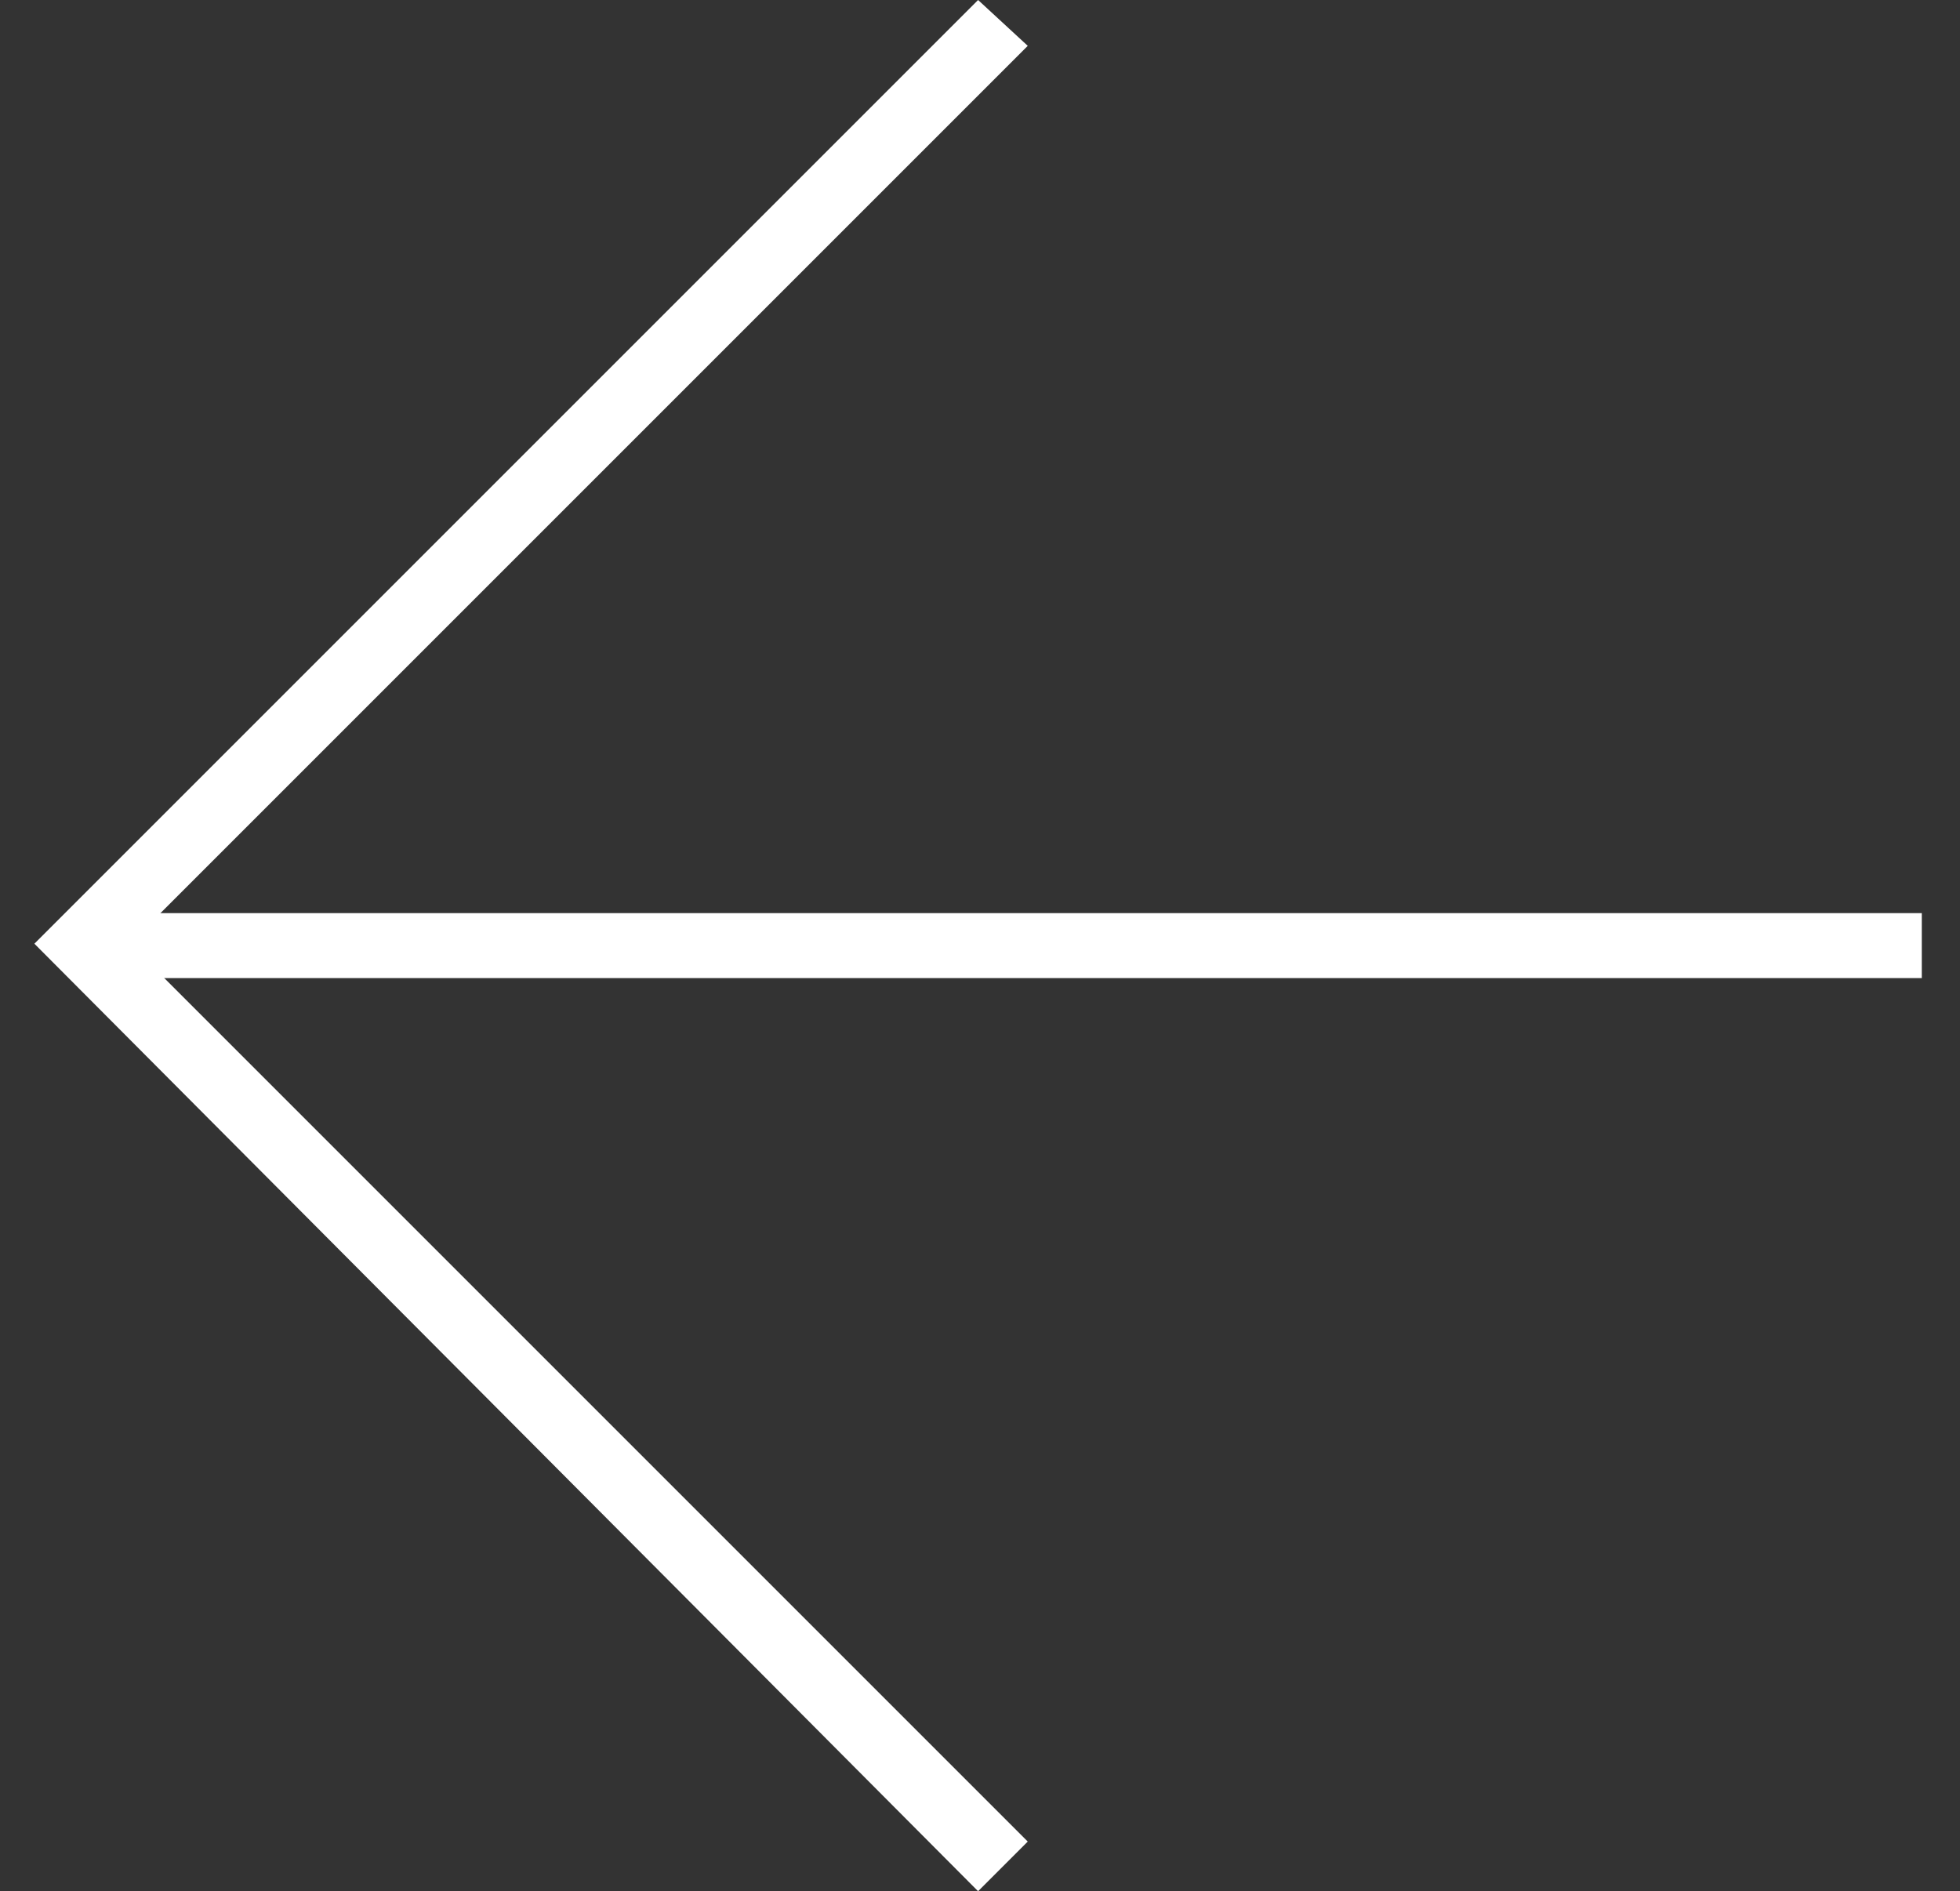 <?xml version="1.0" encoding="utf-8"?>
<!-- Generator: Adobe Illustrator 25.0.1, SVG Export Plug-In . SVG Version: 6.00 Build 0)  -->
<svg version="1.1" id="Livello_1" xmlns="http://www.w3.org/2000/svg" xmlns:xlink="http://www.w3.org/1999/xlink" x="0px" y="0px"
	 width="51.3px" height="49.5px" viewBox="0 0 51.3 49.5" style="enable-background:new 0 0 51.3 49.5;" xml:space="preserve">
<rect x="0" y="0" width="51.3" height="49.5" fill="#333333" stroke="none"/>
<style type="text/css">
	.st0{fill:none;stroke:#FFFFFF;stroke-width:4;stroke-miterlimit:10;}
	.st1{fill:#FFFFFF;}
</style>
<g>
	<path class="st0" d="M50.4,24.7"/>
	<polygon class="st1" points="0.9,24.7 25.6,0 26.9,1.2 3.4,24.7 26.9,48.2 25.6,49.5 	"/>
	<rect x="2.1" y="23.9" class="st1" width="48.2" height="1.7"/>
</g>
</svg>

